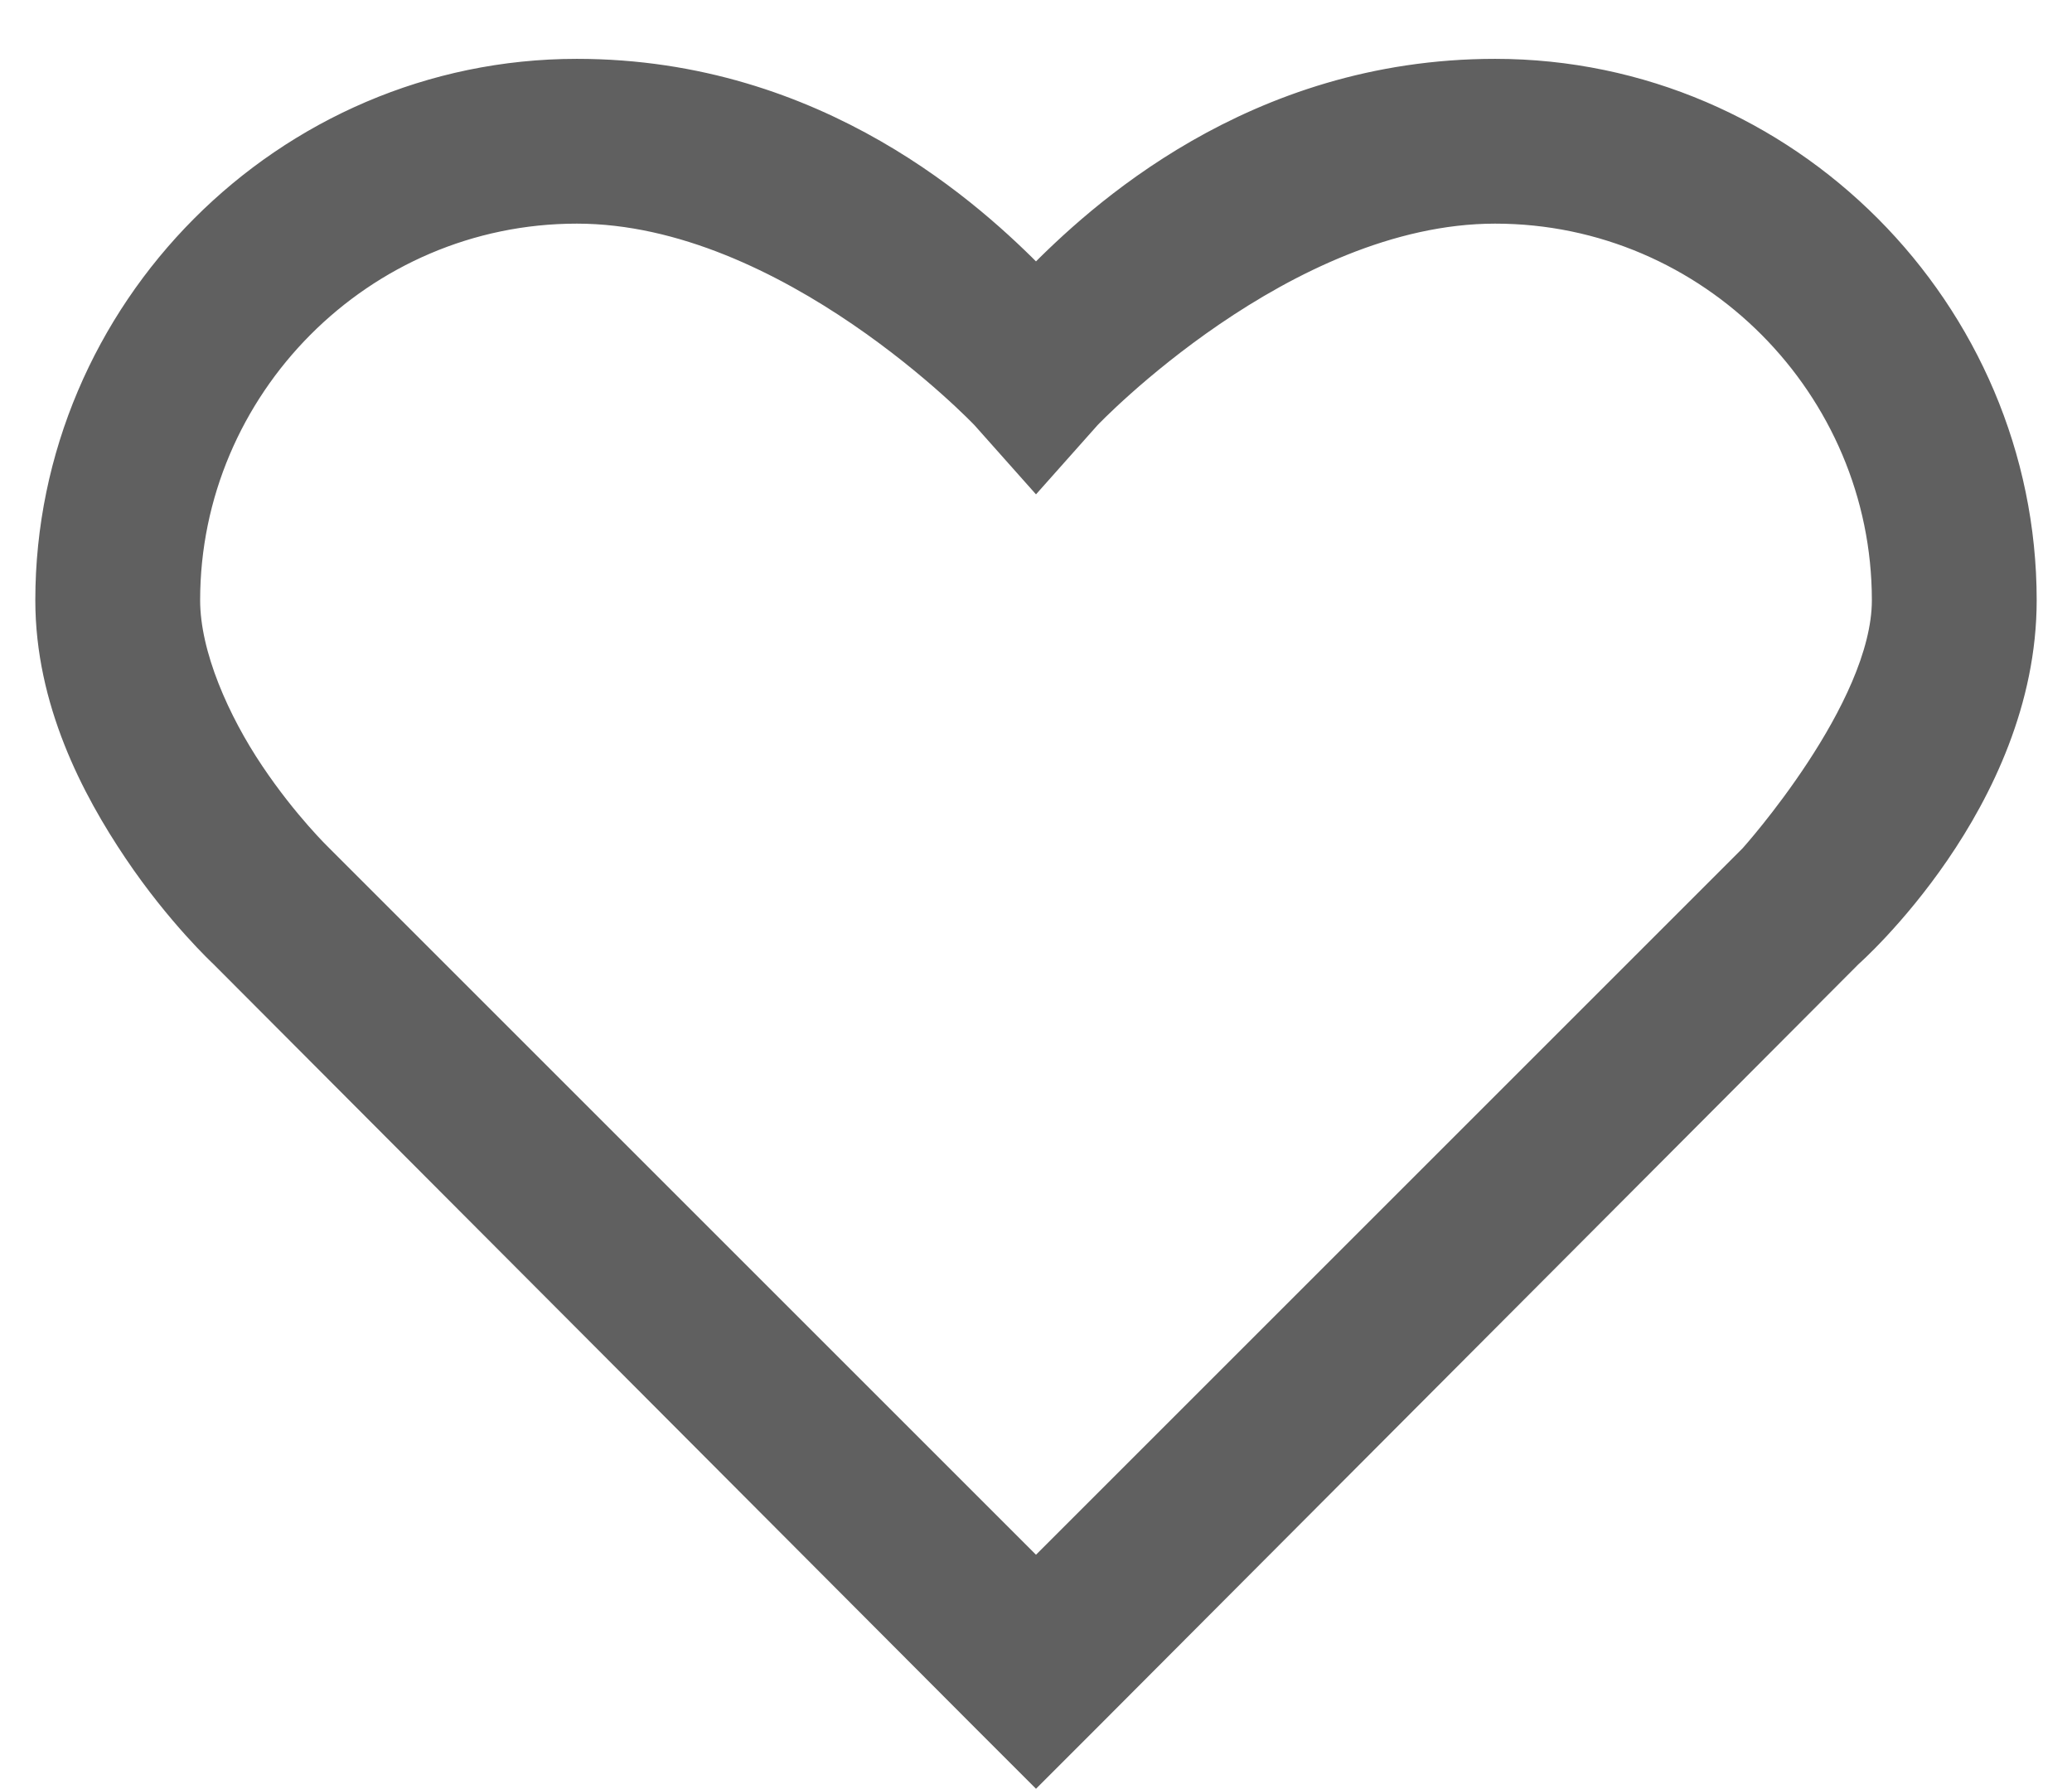 <svg width="22" height="19" viewBox="0 0 22 19" fill="none" xmlns="http://www.w3.org/2000/svg">
<path d="M6.125 0.75C3.022 0.75 0.5 3.302 0.5 6.375C0.5 7.447 0.986 8.376 1.438 9.047C1.889 9.718 2.352 10.148 2.352 10.148L10.461 18.281L11 18.82L11.539 18.281L19.648 10.148C19.648 10.148 21.5 8.517 21.5 6.375C21.5 3.302 18.977 0.75 15.875 0.75C13.3 0.75 11.642 2.3 11 2.953C10.358 2.3 8.7 0.75 6.125 0.75ZM6.125 2.25C8.366 2.25 10.438 4.43 10.438 4.43L11 5.062L11.562 4.43C11.562 4.43 13.634 2.25 15.875 2.25C18.157 2.25 20 4.122 20 6.375C20 7.532 18.594 9.094 18.594 9.094L11 16.688L3.406 9.094C3.406 9.094 3.043 8.745 2.68 8.203C2.316 7.661 2 6.955 2 6.375C2 4.122 3.843 2.25 6.125 2.25Z" fill="#606060" stroke="#606060" stroke-width="0.25"/>
</svg>
